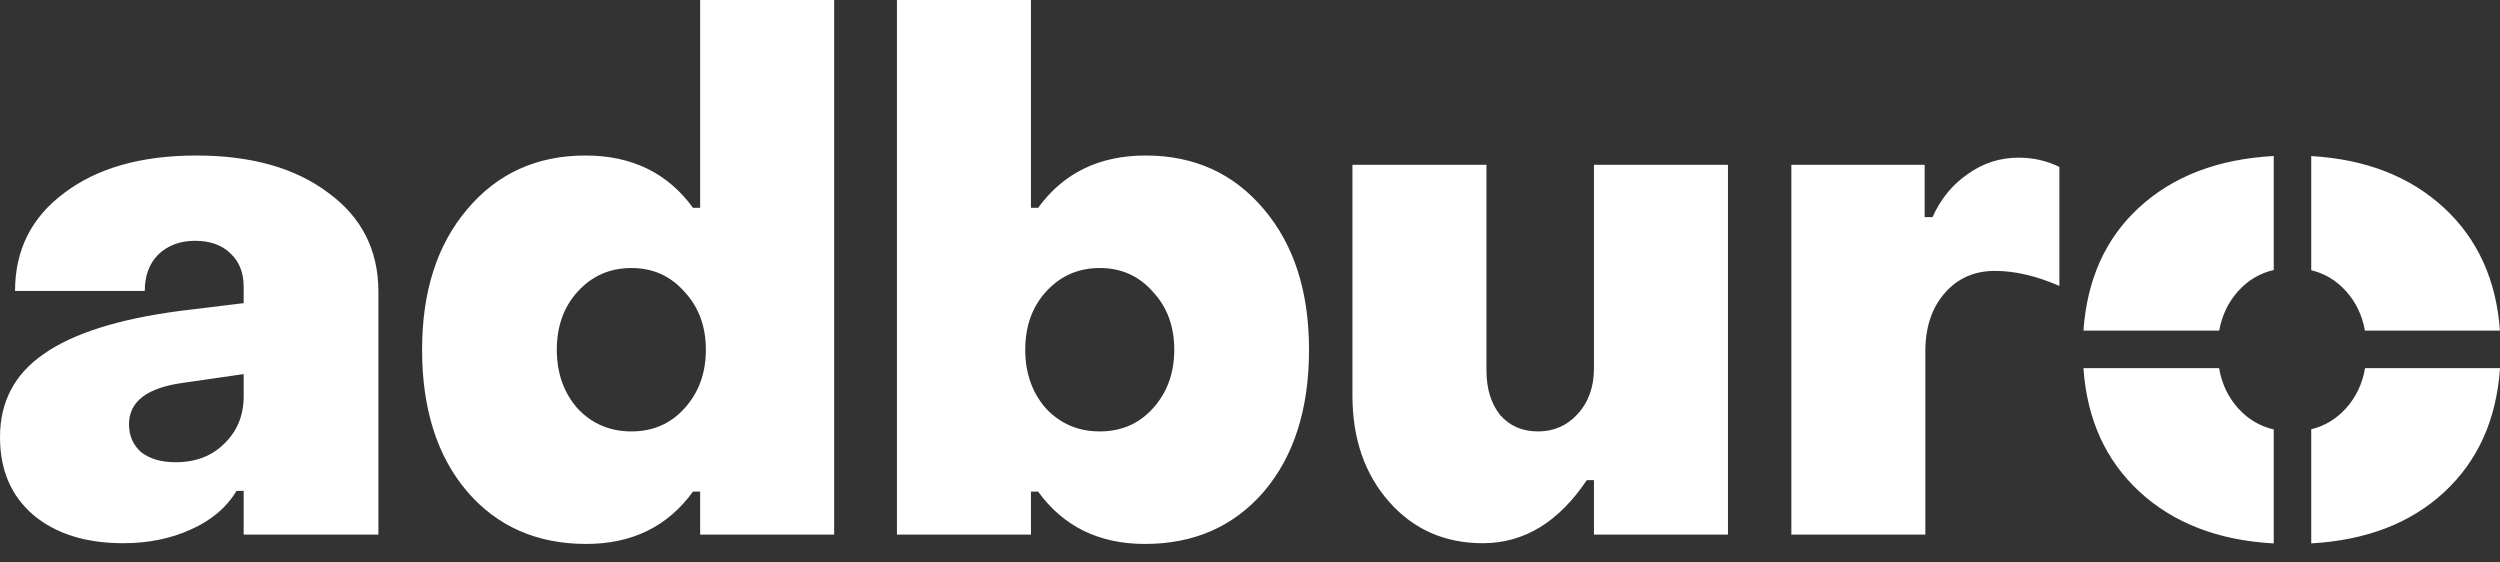 <?xml version="1.0" encoding="UTF-8"?> <svg xmlns="http://www.w3.org/2000/svg" width="120" height="27" viewBox="0 0 120 27" fill="none"><rect x="0" y="0" width="120" height="27" fill="#333333" stroke="none"/> <path fill-rule="evenodd" clip-rule="evenodd" d="M28.138 26.109C25.776 26.109 23.872 25.272 22.427 23.598C20.983 21.901 20.26 19.63 20.26 16.787C20.26 13.989 20.983 11.742 22.427 10.044C23.872 8.325 25.764 7.465 28.103 7.465C30.328 7.465 32.048 8.302 33.263 9.976H33.607V0H40.04V25.662H33.607V23.598H33.263C32.048 25.272 30.339 26.109 28.138 26.109ZM27.725 19.607C28.413 20.341 29.273 20.708 30.305 20.708C31.337 20.708 32.185 20.341 32.85 19.607C33.538 18.851 33.882 17.91 33.882 16.787C33.882 15.663 33.538 14.734 32.85 14C32.185 13.244 31.337 12.865 30.305 12.865C29.273 12.865 28.413 13.244 27.725 14C27.06 14.734 26.727 15.663 26.727 16.787C26.727 17.91 27.06 18.851 27.725 19.607ZM5.917 26.074C4.128 26.074 2.695 25.627 1.617 24.733C0.539 23.816 0 22.566 0 20.983C0 19.286 0.699 17.956 2.098 16.993C3.497 16.007 5.664 15.319 8.6 14.929L11.696 14.551V13.76C11.696 13.095 11.489 12.567 11.076 12.177C10.664 11.764 10.09 11.558 9.357 11.558C8.646 11.558 8.061 11.776 7.602 12.212C7.166 12.647 6.949 13.232 6.949 13.966H0.722C0.722 11.994 1.514 10.423 3.096 9.253C4.678 8.061 6.788 7.465 9.425 7.465C12.062 7.465 14.172 8.061 15.755 9.253C17.36 10.423 18.163 12.005 18.163 14V25.662H11.696V23.563H11.352C10.87 24.366 10.136 24.985 9.15 25.421C8.187 25.857 7.109 26.074 5.917 26.074ZM8.428 22.187C9.391 22.187 10.171 21.889 10.767 21.293C11.386 20.697 11.696 19.94 11.696 19.023V17.956L8.841 18.369C7.075 18.598 6.192 19.263 6.192 20.364C6.192 20.915 6.387 21.362 6.777 21.706C7.189 22.027 7.74 22.187 8.428 22.187ZM49.83 23.598C51.045 25.272 52.754 26.109 54.955 26.109C57.317 26.109 59.221 25.272 60.665 23.598C62.11 21.901 62.833 19.63 62.833 16.787C62.833 13.989 62.11 11.742 60.665 10.044C59.221 8.325 57.329 7.465 54.99 7.465C52.765 7.465 51.045 8.302 49.83 9.976H49.486V0H43.053V25.662H49.486V23.598H49.83ZM52.788 20.708C51.756 20.708 50.896 20.341 50.208 19.607C49.543 18.851 49.211 17.91 49.211 16.787C49.211 15.663 49.543 14.734 50.208 14C50.896 13.244 51.756 12.865 52.788 12.865C53.82 12.865 54.669 13.244 55.334 14C56.022 14.734 56.365 15.663 56.365 16.787C56.365 17.91 56.022 18.851 55.334 19.607C54.669 20.341 53.82 20.708 52.788 20.708ZM82.942 25.662H76.51V23.047H76.166C74.813 25.065 73.15 26.074 71.178 26.074C69.343 26.074 67.841 25.409 66.671 24.079C65.502 22.749 64.917 21.052 64.917 18.988V7.912H71.35V17.784C71.35 18.656 71.568 19.367 72.003 19.917C72.462 20.444 73.07 20.708 73.826 20.708C74.583 20.708 75.214 20.433 75.718 19.883C76.246 19.309 76.51 18.575 76.51 17.681V7.912H82.942V25.662ZM92.383 7.912H85.985V25.662H92.417V16.855C92.417 15.709 92.727 14.78 93.346 14.069C93.965 13.358 94.768 13.003 95.754 13.003C96.717 13.003 97.749 13.244 98.85 13.725V8.015C98.254 7.717 97.6 7.568 96.889 7.568C95.995 7.568 95.181 7.831 94.447 8.359C93.713 8.863 93.151 9.551 92.761 10.423H92.383V7.912ZM117.312 23.632C115.706 25.115 113.581 25.932 110.939 26.083V20.604C111.586 20.447 112.139 20.115 112.599 19.607C113.085 19.072 113.393 18.426 113.524 17.671H120C119.831 20.145 118.935 22.133 117.312 23.632ZM119.997 15.87H113.518C113.384 15.129 113.078 14.494 112.599 13.966C112.139 13.458 111.586 13.126 110.939 12.97V7.491C113.562 7.645 115.686 8.473 117.312 9.976C118.926 11.467 119.821 13.432 119.997 15.87ZM106.521 15.87C106.655 15.129 106.961 14.494 107.44 13.966C107.909 13.448 108.475 13.113 109.139 12.96V7.488C106.455 7.634 104.294 8.464 102.658 9.976C101.063 11.448 100.179 13.413 100.006 15.87H106.521ZM100.005 17.671C100.175 20.124 101.071 22.099 102.692 23.598C104.328 25.108 106.476 25.938 109.139 26.085V20.613C108.475 20.46 107.909 20.125 107.44 19.607C106.954 19.072 106.646 18.426 106.515 17.671H100.005Z" fill="white"></path> </svg> 